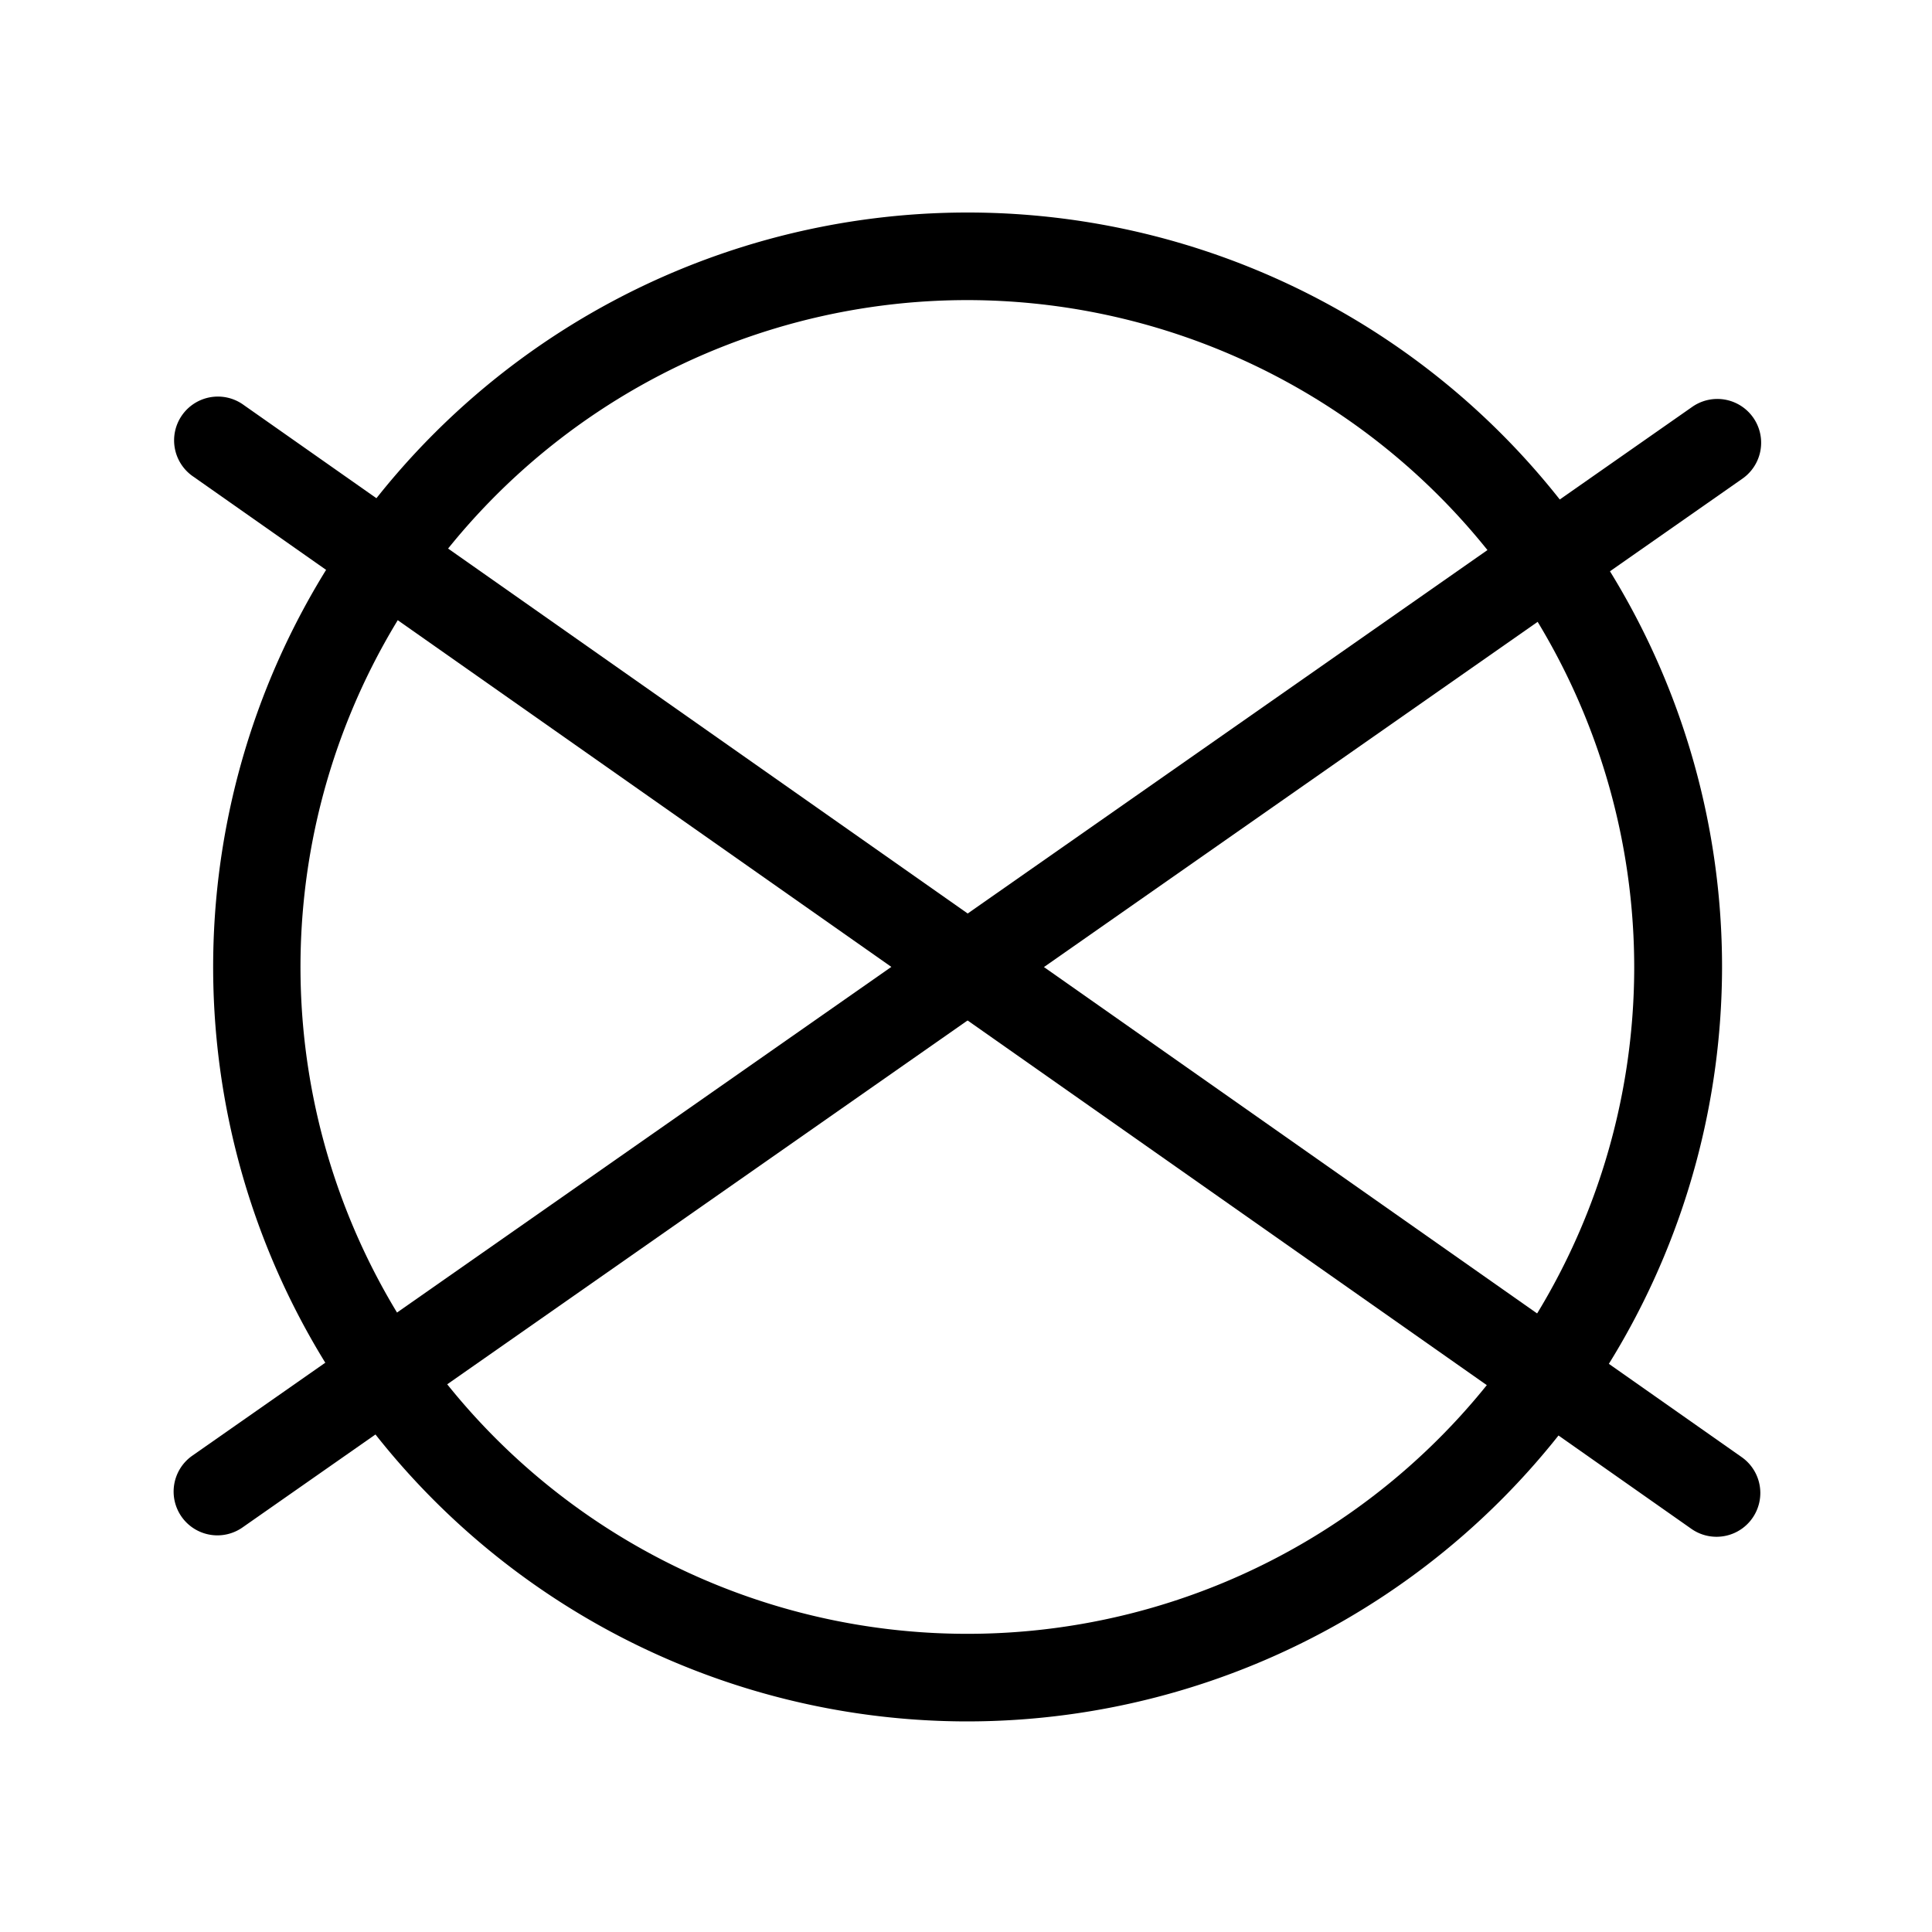 <svg width="300" height="300" fill="none" xmlns="http://www.w3.org/2000/svg"><path d="M150.14 267.3a117.156 117.156 0 01-108.169-72.43 117.148 117.148 0 0185.556-159.645A117.149 117.149 0 01267.399 150.3a117.278 117.278 0 01-117.259 117zm.21-220.7A103.553 103.553 0 0048.625 170.229a103.552 103.552 0 00141.11 75.631 103.553 103.553 0 0064.025-95.61A103.662 103.662 0 00150.35 46.6z" fill="#000"/><path d="M33.76 238.41a6.8 6.8 0 01-3.9-12.37L262.81 63.15a6.801 6.801 0 017.79 11.15L37.7 237.15a6.818 6.818 0 01-3.94 1.26z" fill="#000"/><path d="M266.54 238.63a6.784 6.784 0 01-3.9-1.23L30.05 74.03a6.8 6.8 0 117.81-11.13l232.6 163.37a6.804 6.804 0 01.099 11.049 6.799 6.799 0 01-4.019 1.311z" fill="#000"/></svg>